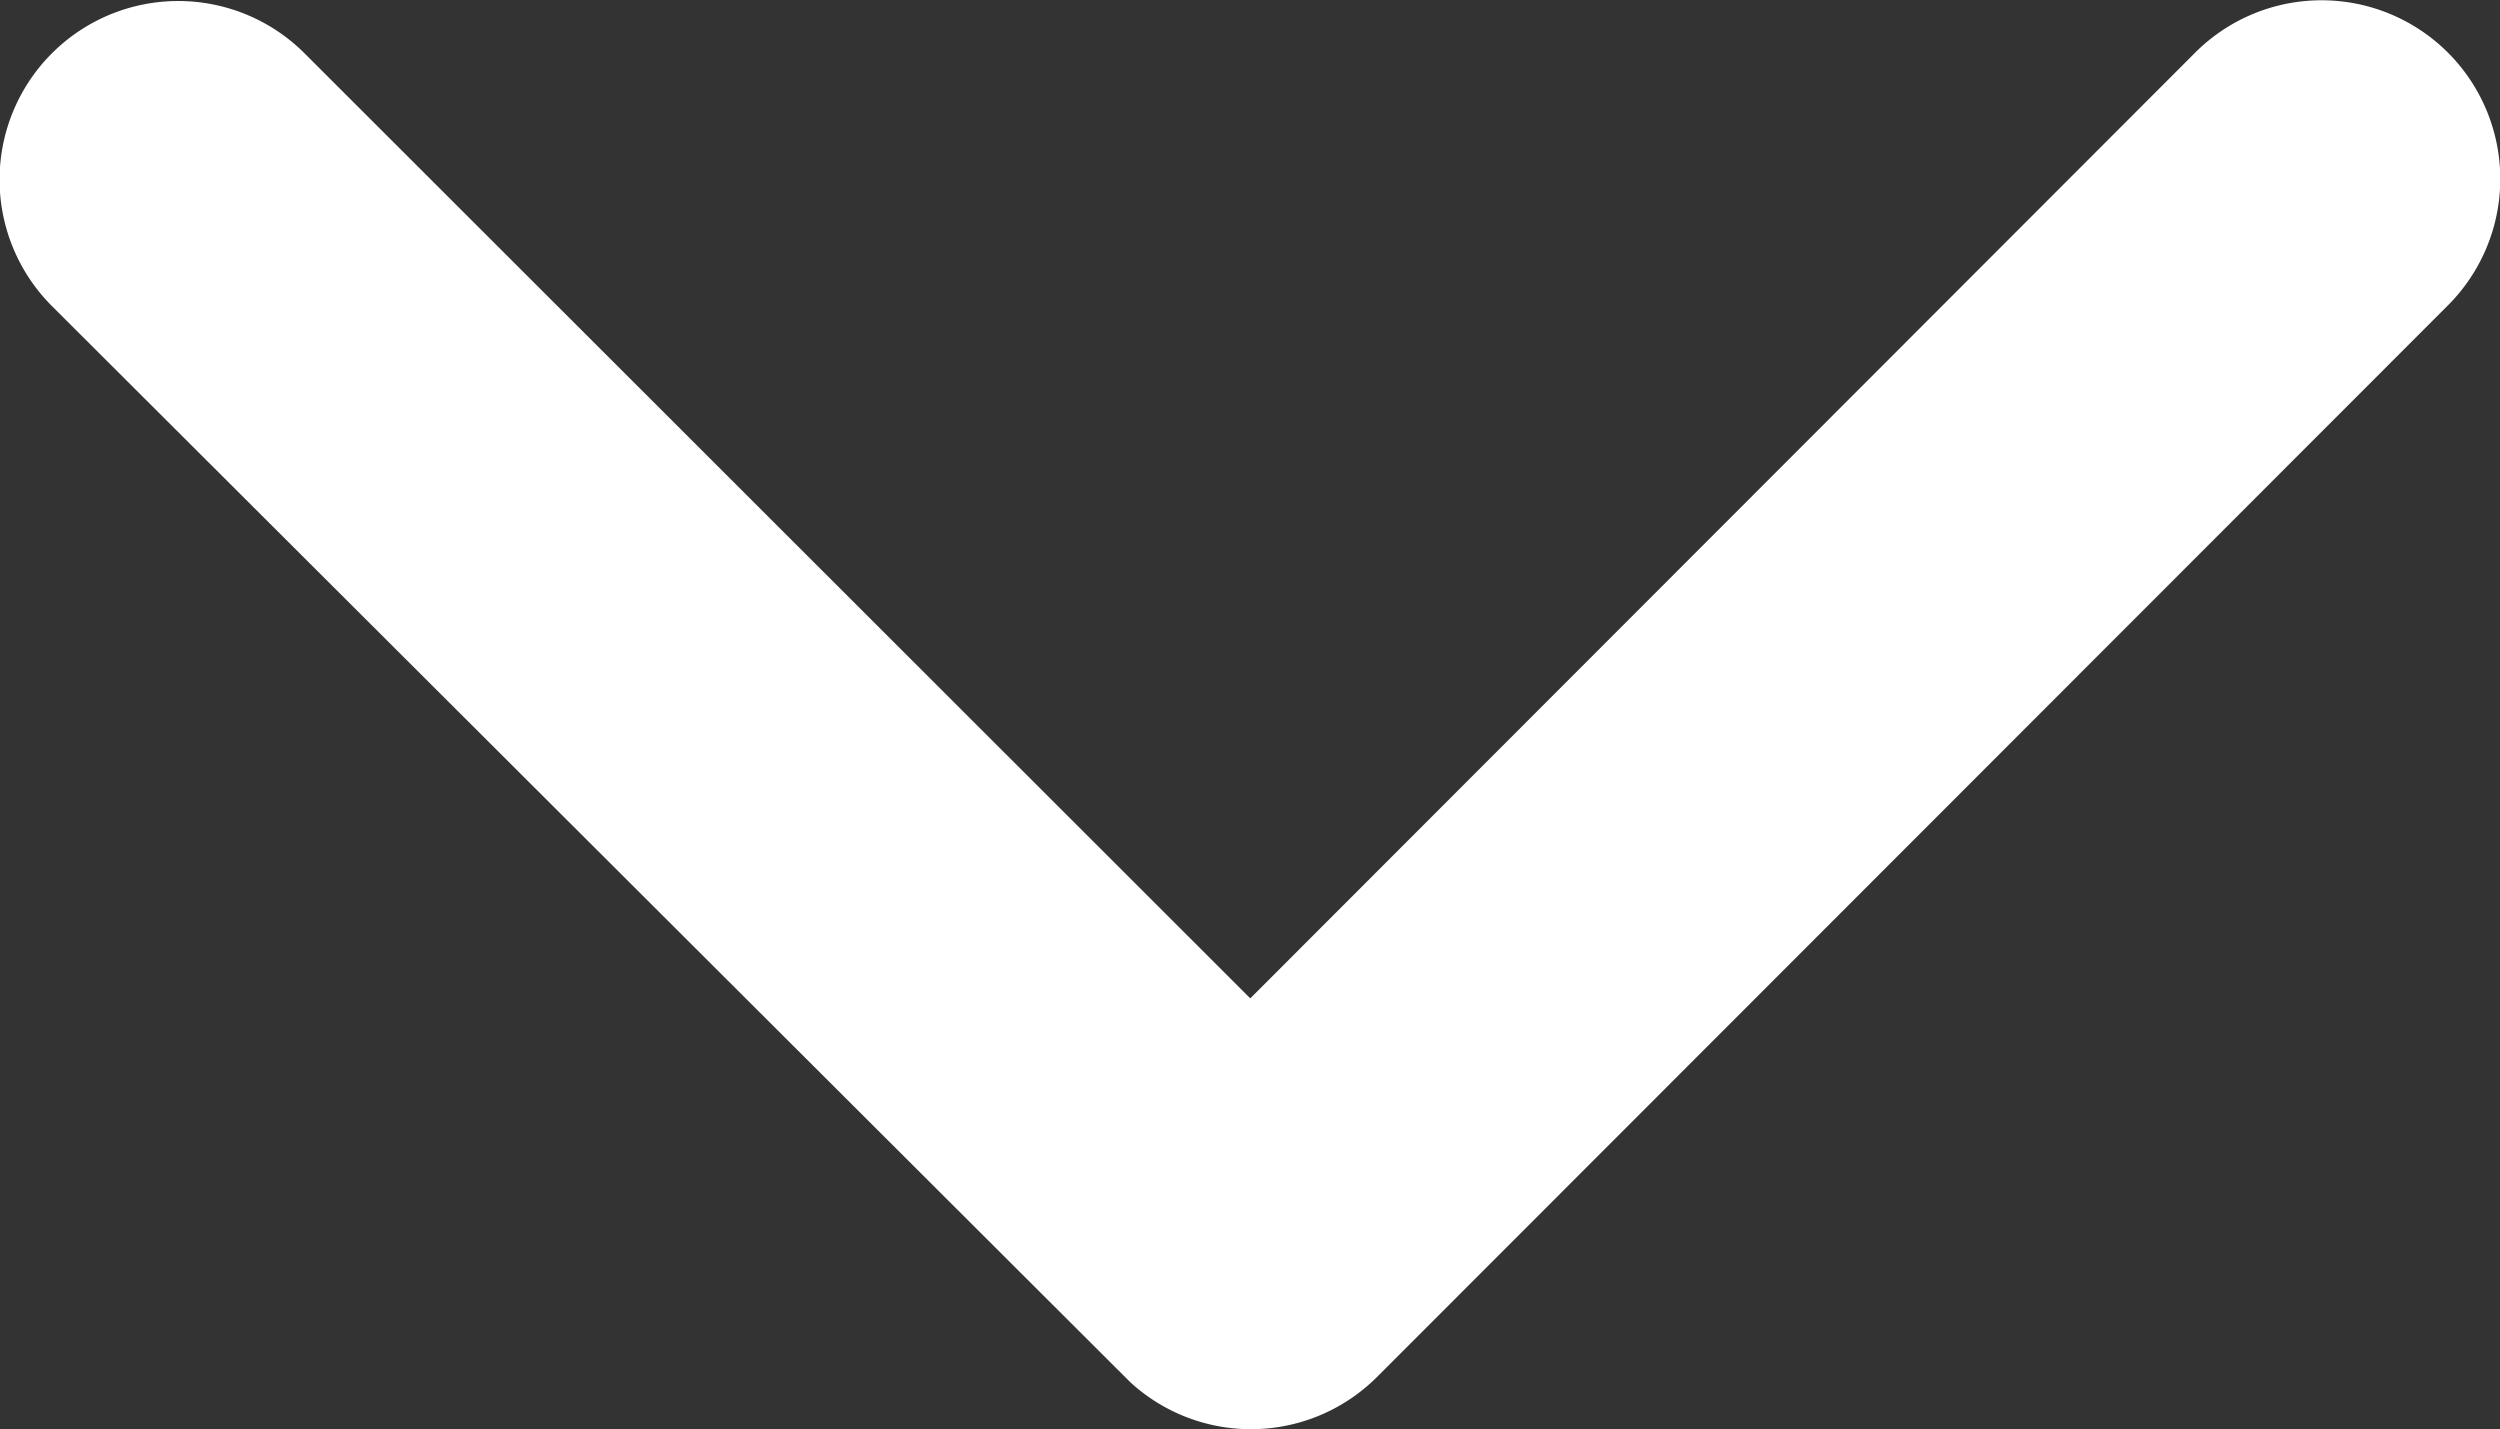 <svg xmlns="http://www.w3.org/2000/svg" width="18.052" height="10.32" viewBox="0 0 18.052 10.32">
  <rect x="0" y="0" width="18.052" height="10.32" fill="#333333" stroke="none"/>
  <path id="Icon_ionic-ios-arrow-back" data-name="Icon ionic-ios-arrow-back" d="M7.209,9.024.379,2.2A1.29,1.29,0,0,1,2.206.377L9.944,8.11a1.288,1.288,0,0,1,.038,1.779L2.211,17.676A1.29,1.29,0,0,1,.384,15.854Z" transform="translate(18.052) rotate(90)" fill="#fff"/>
</svg>
